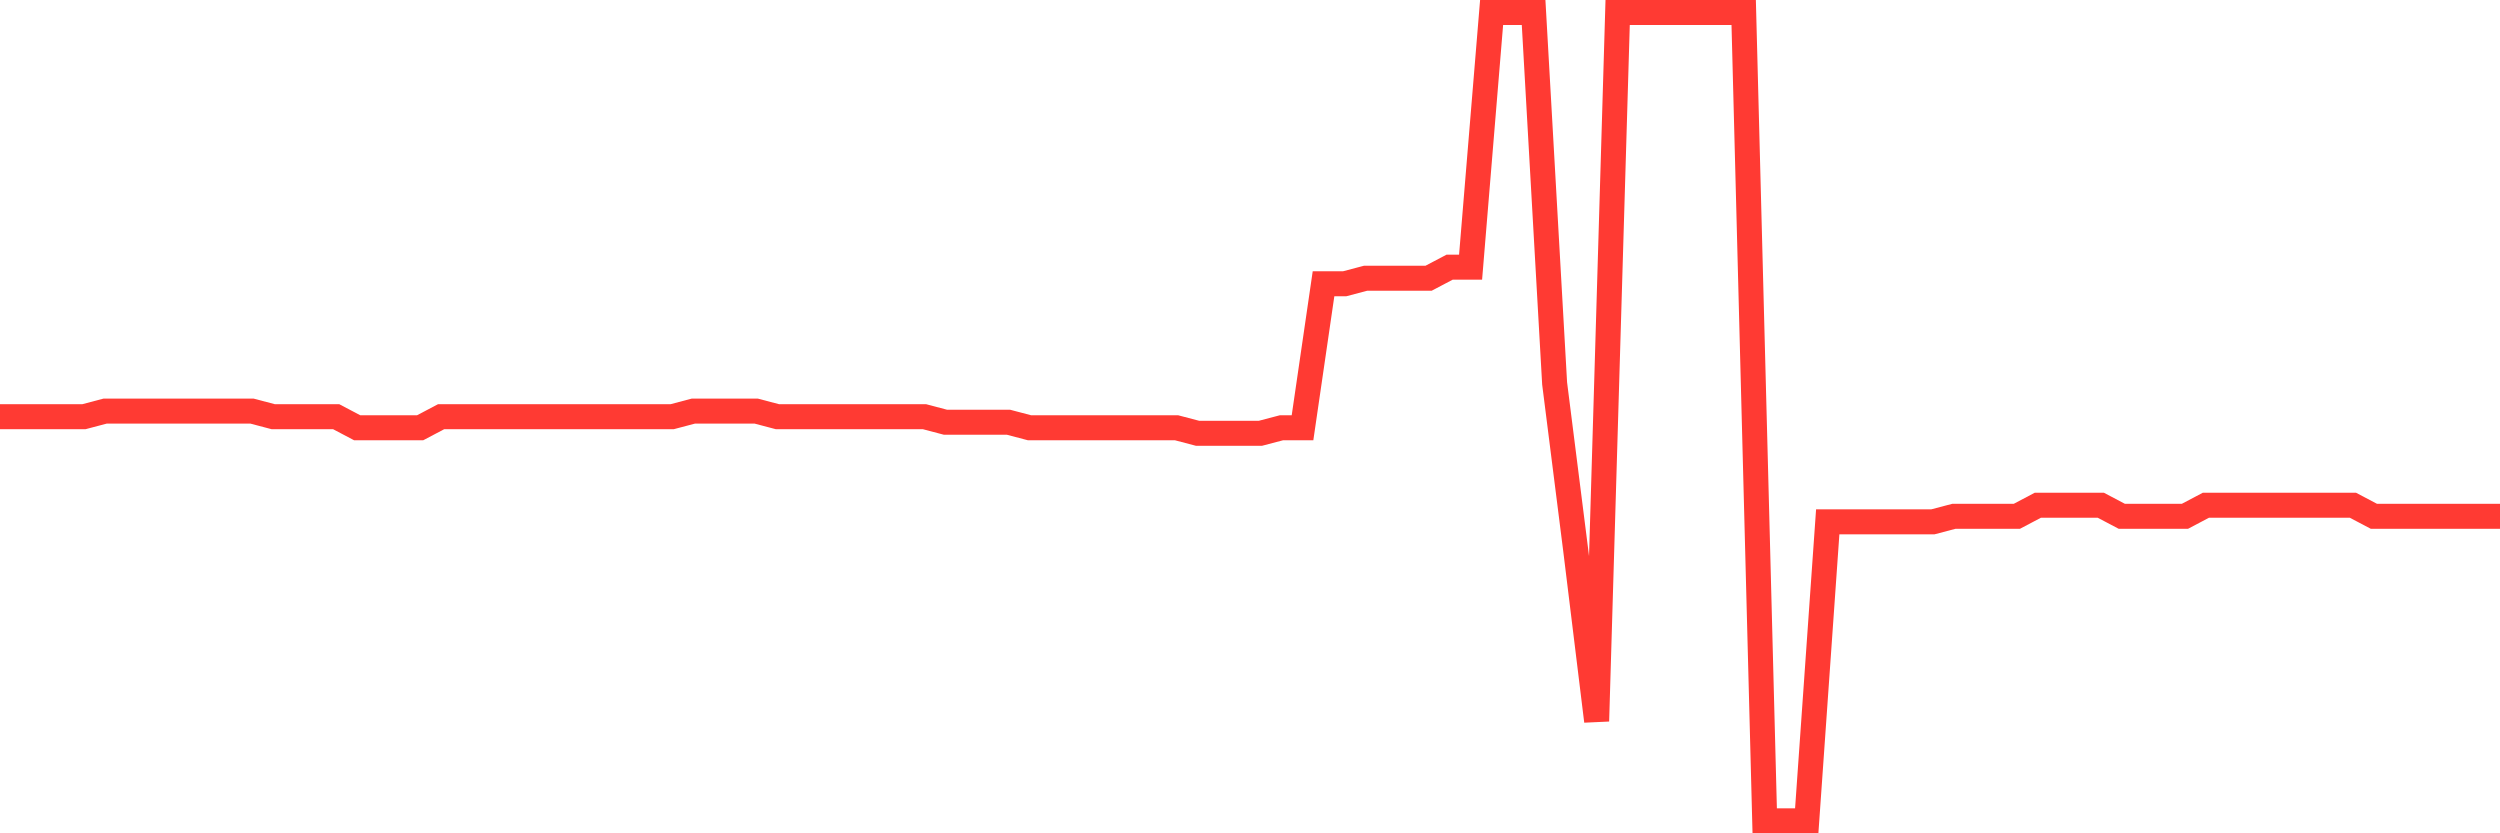 <svg
  xmlns="http://www.w3.org/2000/svg"
  xmlns:xlink="http://www.w3.org/1999/xlink"
  width="120"
  height="40"
  viewBox="0 0 120 40"
  preserveAspectRatio="none"
>
  <polyline
    points="0,20 1.008,20 2.017,20 3.025,20 4.034,20 5.042,19.734 6.05,19.734 7.059,19.734 8.067,19.734 9.076,19.734 10.084,19.734 11.092,19.734 12.101,19.734 13.109,20 14.118,20 15.126,20 16.134,20 17.143,20.532 18.151,20.532 19.16,20.532 20.168,20.532 21.176,20 22.185,20 23.193,20 24.202,20 25.21,20 26.218,20 27.227,20 28.235,20 29.244,20 30.252,20 31.261,20 32.269,20 33.277,19.734 34.286,19.734 35.294,19.734 36.303,19.734 37.311,20 38.319,20 39.328,20 40.336,20 41.345,20 42.353,20 43.361,20 44.37,20 45.378,20.266 46.387,20.266 47.395,20.266 48.403,20.266 49.412,20.532 50.42,20.532 51.429,20.532 52.437,20.532 53.445,20.532 54.454,20.532 55.462,20.532 56.471,20.532 57.479,20.797 58.487,20.797 59.496,20.797 60.504,20.797 61.513,20.532 62.521,20.532 63.529,13.622 64.538,13.622 65.546,13.356 66.555,13.356 67.563,13.356 68.571,13.356 69.58,12.825 70.588,12.825 71.597,0.6 72.605,0.6 73.613,0.6 74.622,18.405 75.63,26.378 76.639,34.616 77.647,0.6 78.655,0.6 79.664,0.6 80.672,0.6 81.681,0.6 82.689,0.6 83.697,0.6 84.706,39.4 85.714,39.4 86.723,39.4 87.731,25.049 88.739,25.049 89.748,25.049 90.756,25.049 91.765,25.049 92.773,25.049 93.782,24.784 94.79,24.784 95.798,24.784 96.807,24.784 97.815,24.252 98.824,24.252 99.832,24.252 100.84,24.252 101.849,24.784 102.857,24.784 103.866,24.784 104.874,24.784 105.882,24.252 106.891,24.252 107.899,24.252 108.908,24.252 109.916,24.252 110.924,24.252 111.933,24.252 112.941,24.252 113.95,24.784 114.958,24.784 115.966,24.784 116.975,24.784 117.983,24.784 118.992,24.784 120,24.784"
    fill="none"
    stroke="#ff3a33"
    stroke-width="1.2"
  >
  </polyline>
</svg>